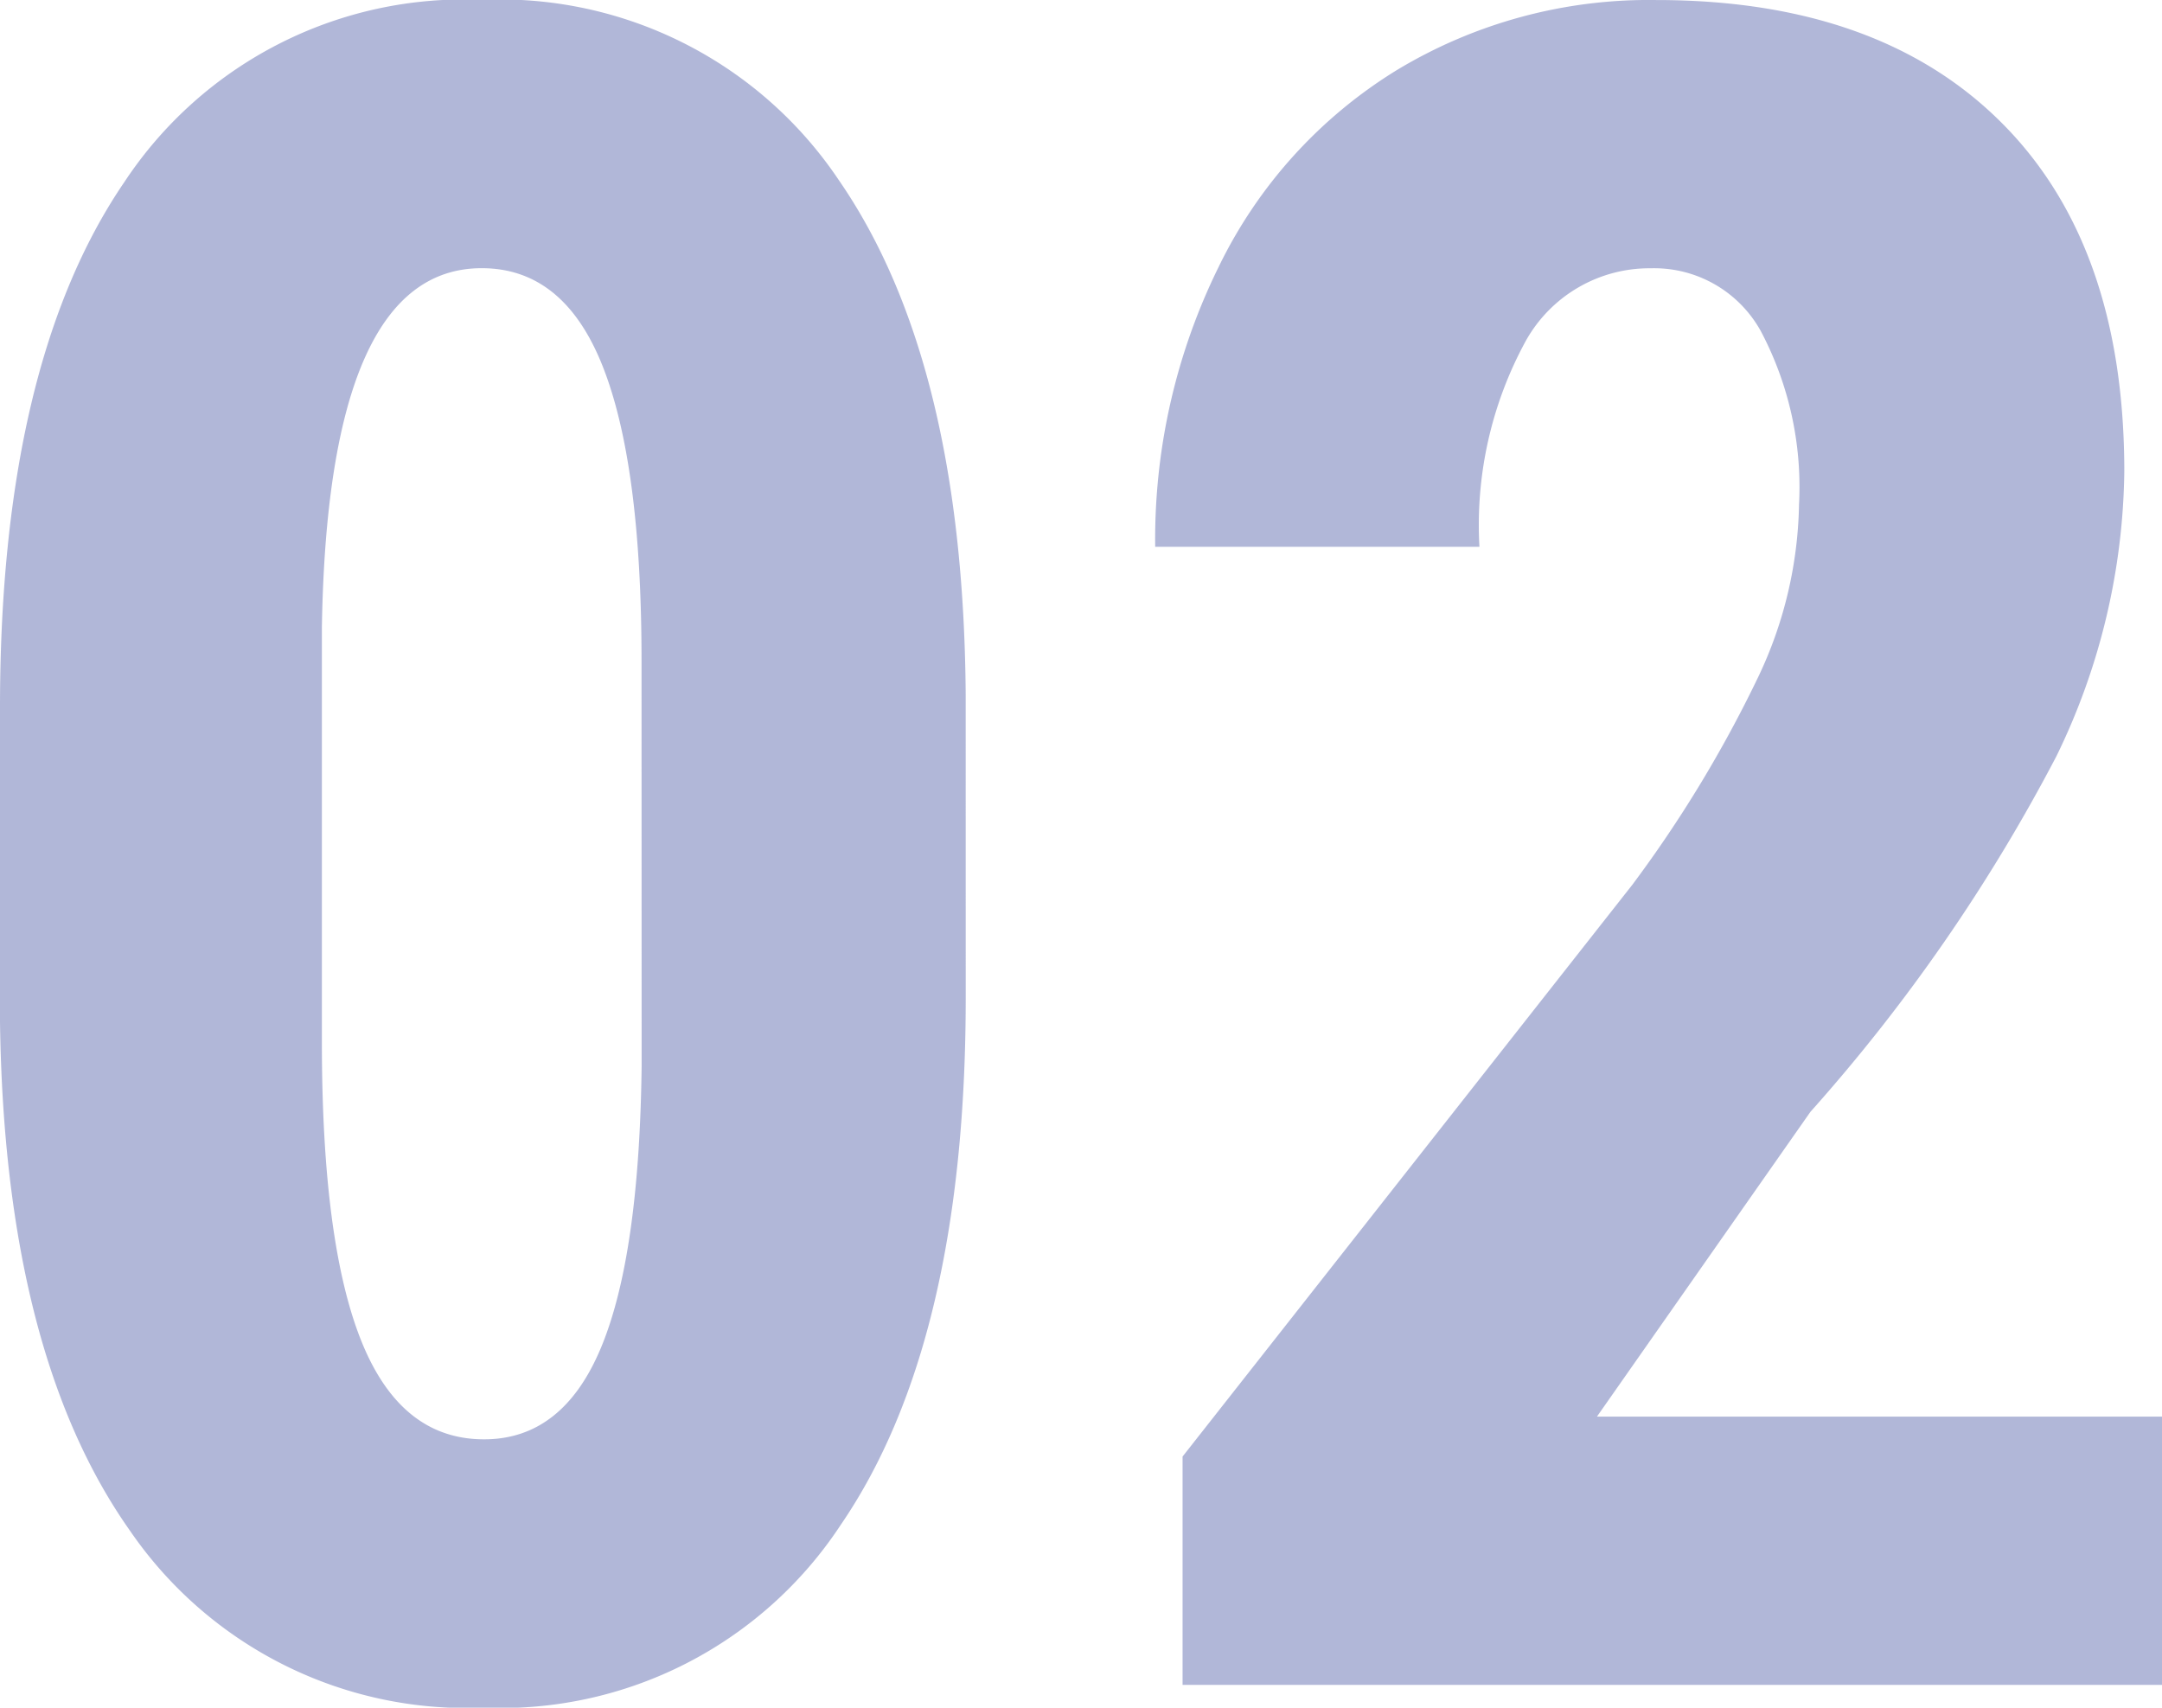 <svg xmlns="http://www.w3.org/2000/svg" width="65.662" height="51.863" viewBox="0 0 65.662 51.863">
  <path id="パス_39607" data-name="パス 39607" d="M-3.293-20.87q0,10.47-3.8,16.017A12.347,12.347,0,0,1-17.923.693,12.389,12.389,0,0,1-28.688-4.7q-3.8-5.391-3.935-15.445v-9.534q0-10.435,3.779-15.965a12.348,12.348,0,0,1,10.851-5.53A12.383,12.383,0,0,1-7.142-45.692q3.779,5.478,3.848,15.635ZM-13.139-31.1q0-5.963-1.179-8.944t-3.675-2.981q-4.68,0-4.854,10.92v12.584q0,6.1,1.2,9.083t3.727,2.981q2.392,0,3.553-2.791t1.231-8.546ZM33.039,0H3.293V-6.934L16.953-24.3a38.049,38.049,0,0,0,3.831-6.327,12.653,12.653,0,0,0,1.231-5.218,10.124,10.124,0,0,0-1.161-5.27,3.7,3.7,0,0,0-3.345-1.907,4.3,4.3,0,0,0-3.8,2.219,11.664,11.664,0,0,0-1.4,6.24H2.461a18.724,18.724,0,0,1,1.924-8.494,14.369,14.369,0,0,1,5.408-5.98,14.805,14.805,0,0,1,7.887-2.132q6.76,0,10.487,3.727t3.727,10.591a20.21,20.21,0,0,1-2.063,8.65,53.183,53.183,0,0,1-7.471,10.8L15.878-8.147H33.039Z" transform="translate(32.623 51.17)" fill="#3a499c" opacity="0.398"/>
</svg>
